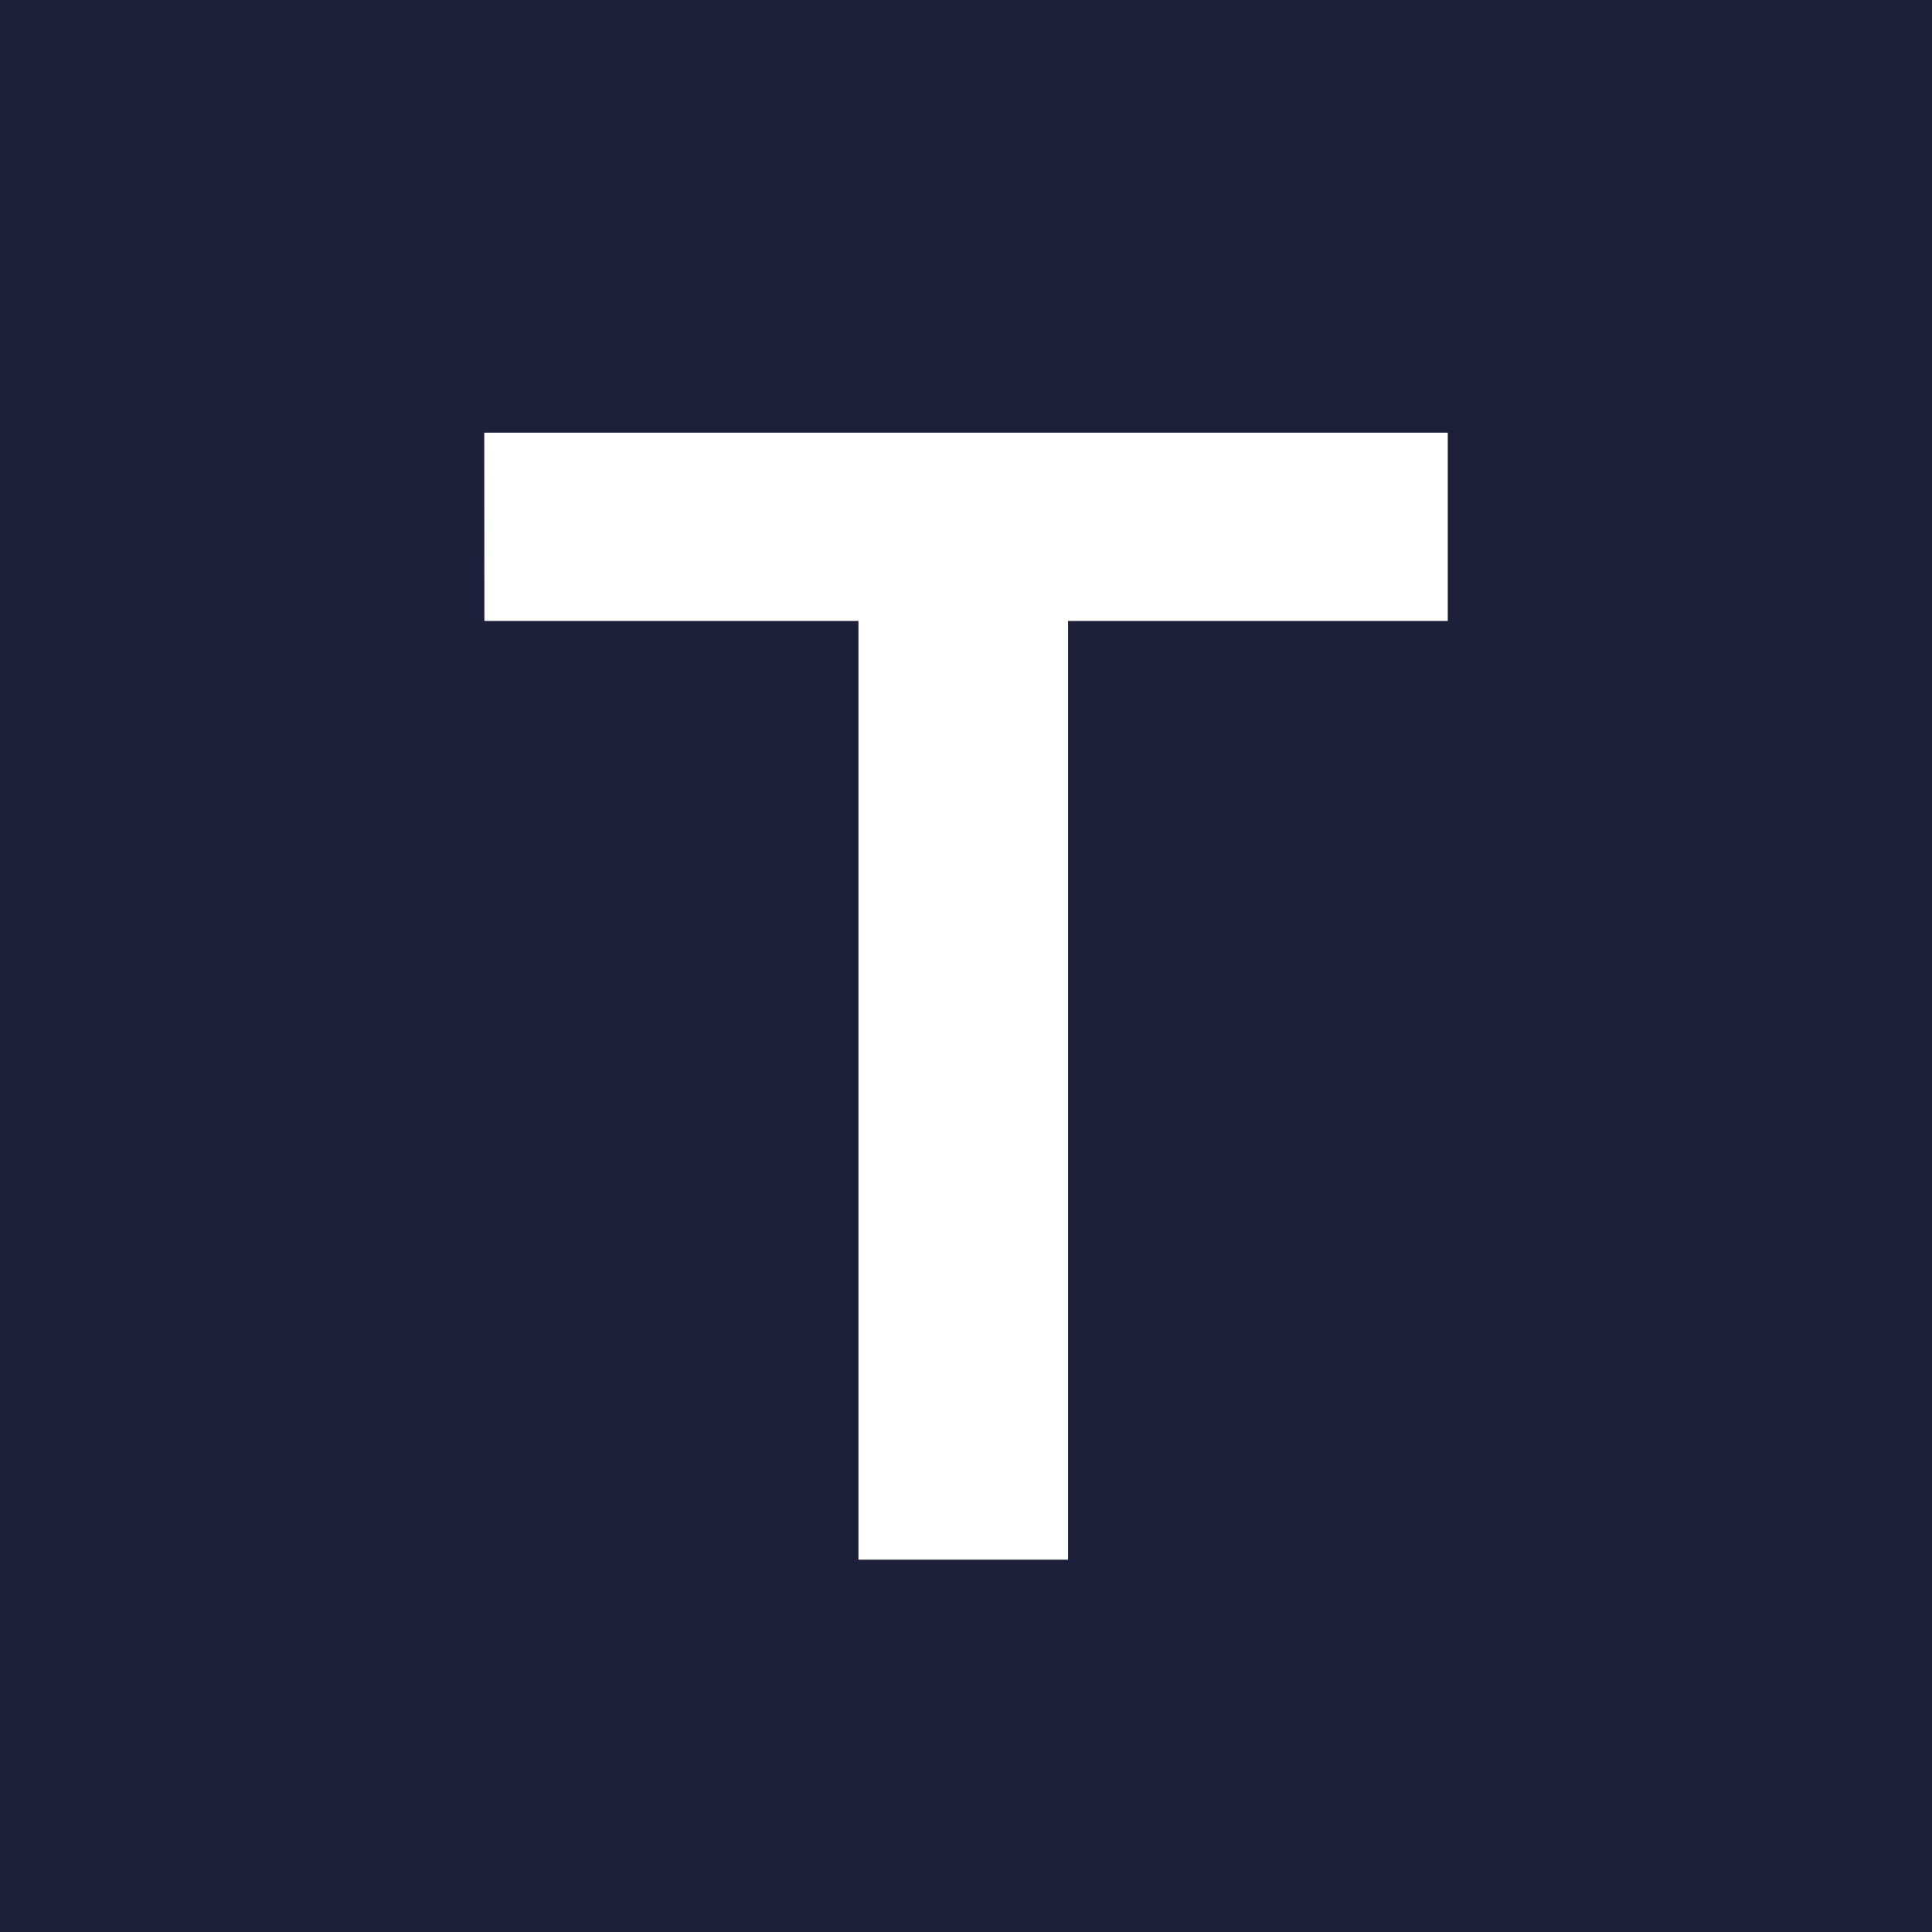 <svg width="192" height="192" fill="none" xmlns="http://www.w3.org/2000/svg"><path fill="#1E1F3B" d="M0 0h192v192H0z"/><path d="M48.125 43h95.752v18.71h-37.735V155h-20.83V61.71H48.139L48.124 43z" fill="#fff"/></svg>